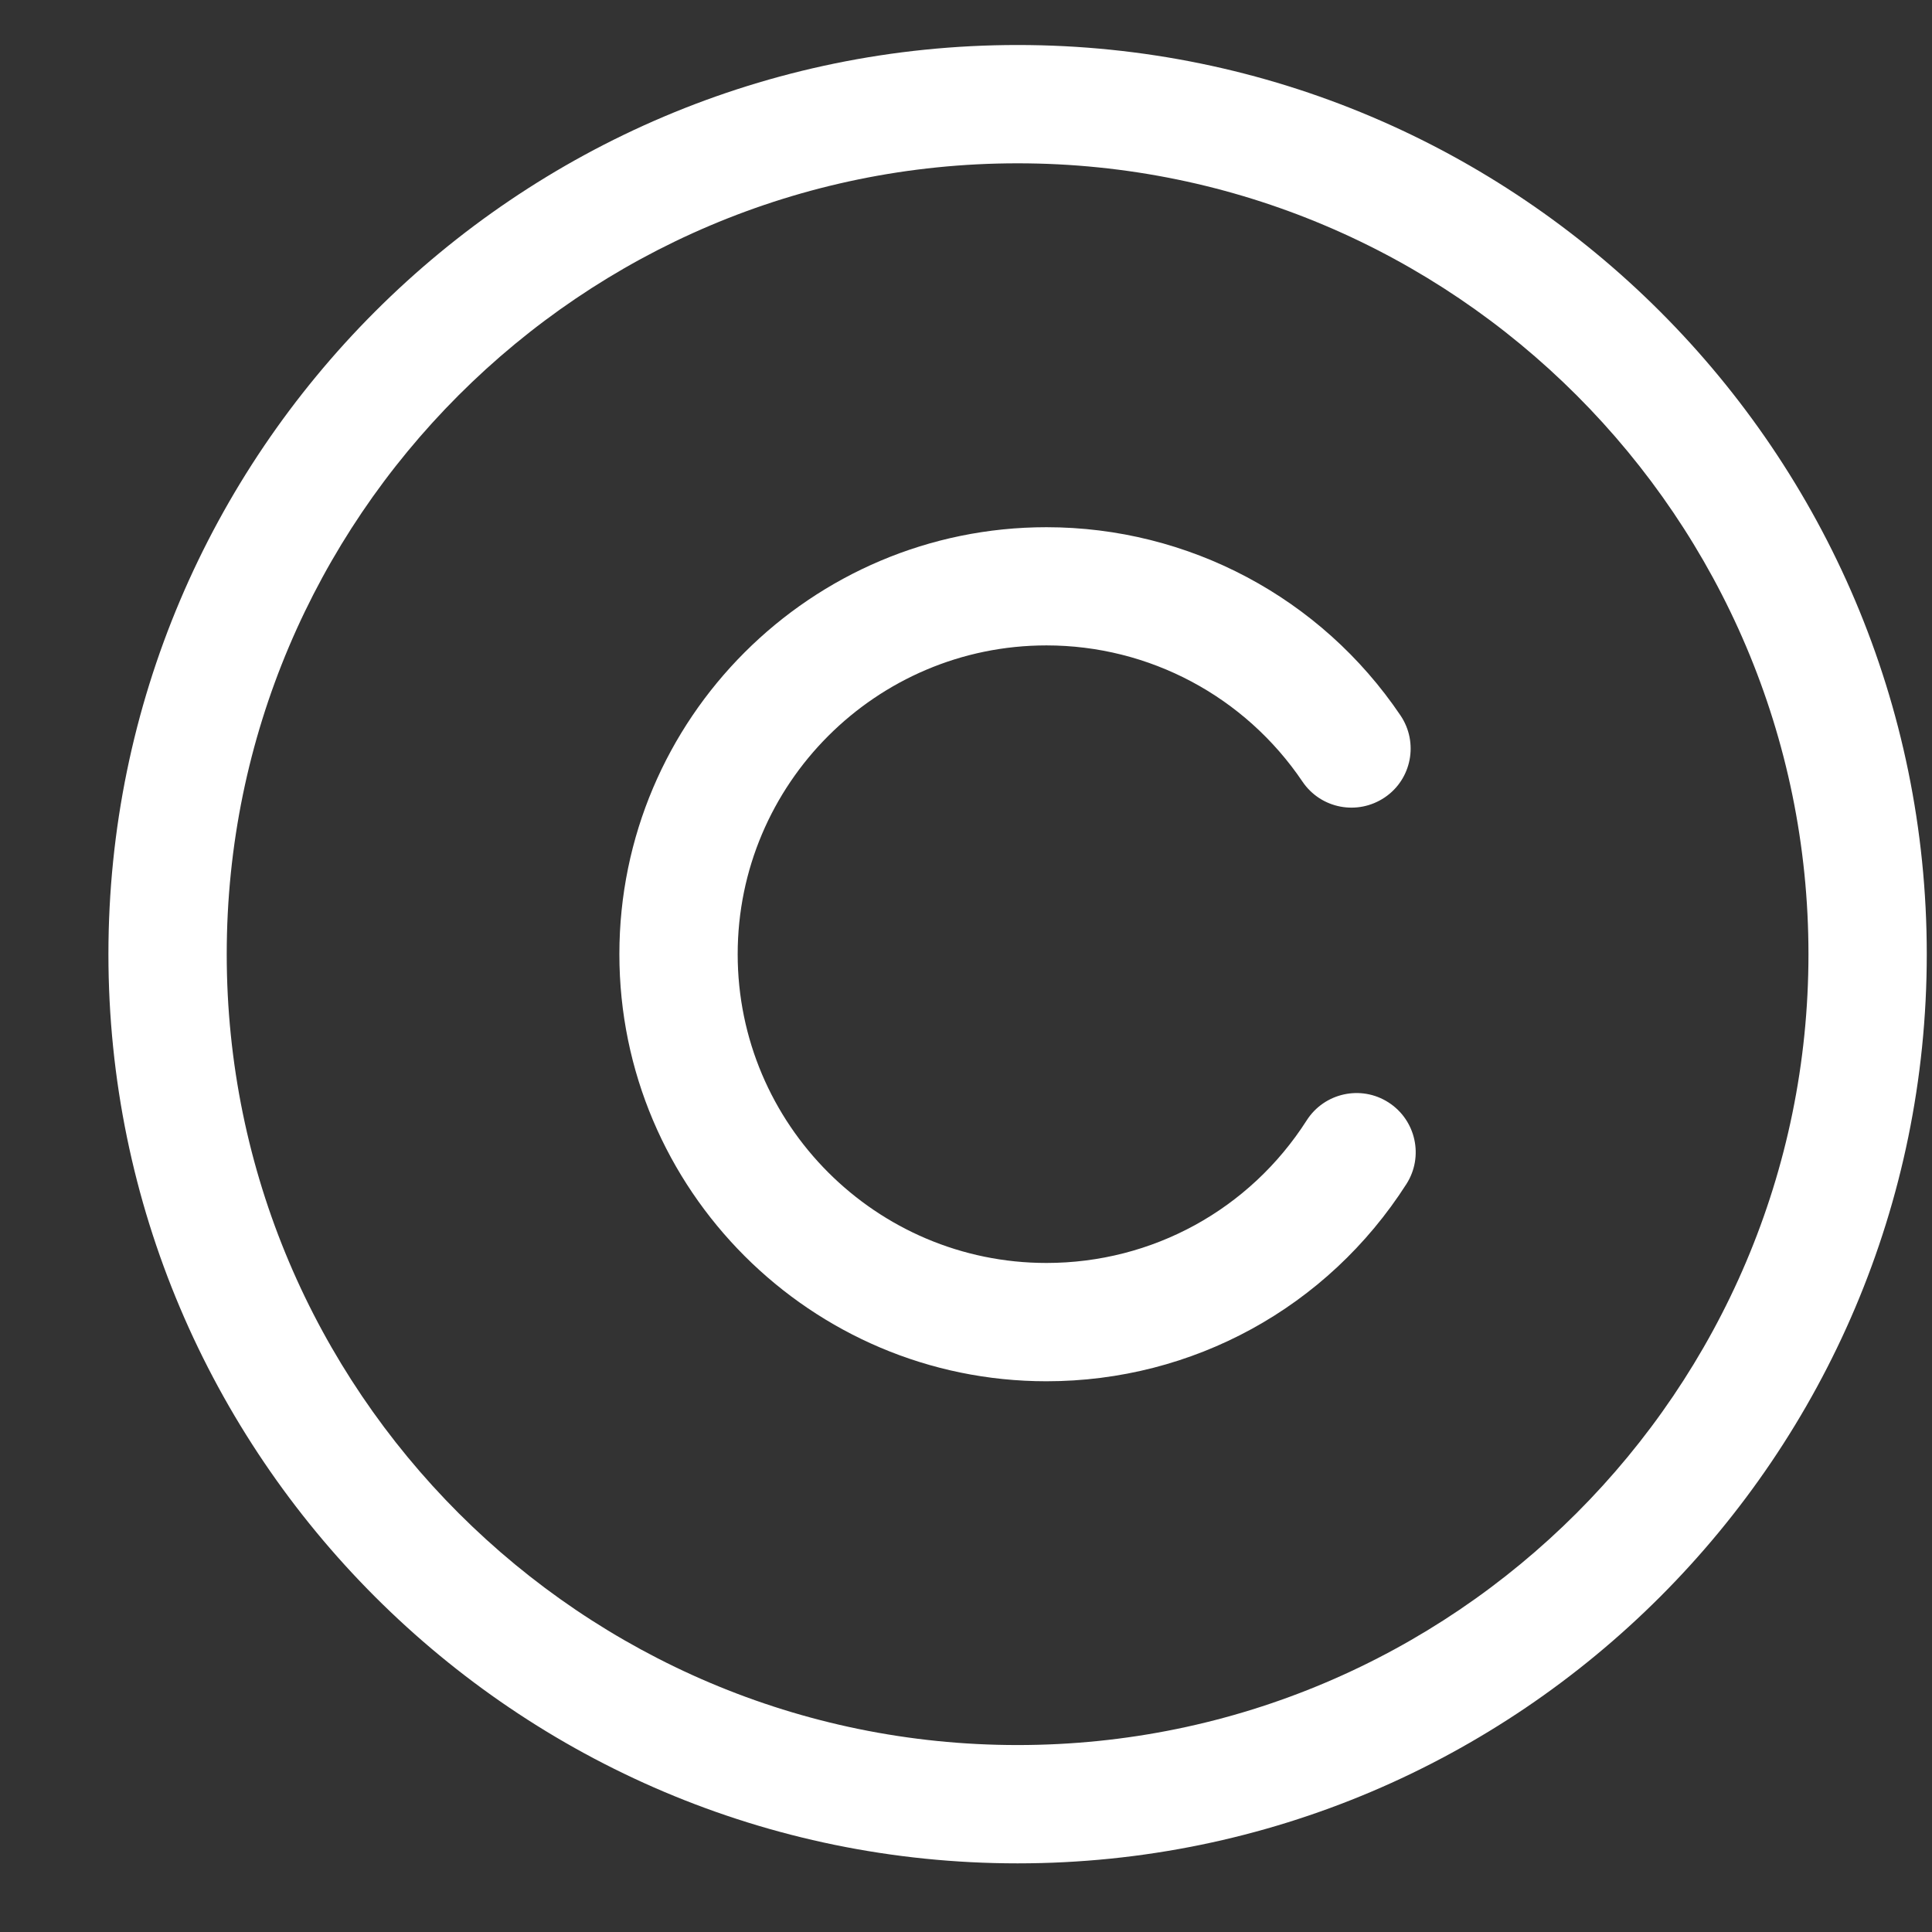 <svg xmlns="http://www.w3.org/2000/svg" width="17" height="17" viewBox="0 0 17 17" fill="none">
  <rect x="0" y="0" width="17" height="17" fill="#333333" stroke="none"/>
  <path d="M8.954 0.396C4.543 0.396 0.954 3.985 0.954 8.396C0.954 12.807 4.543 16.396 8.954 16.396C13.365 16.396 16.954 12.807 16.954 8.396C16.954 3.985 13.365 0.396 8.954 0.396ZM8.954 15.355C5.117 15.355 1.995 12.234 1.995 8.396C1.995 4.559 5.117 1.437 8.954 1.437C12.791 1.437 15.913 4.559 15.913 8.396C15.913 12.233 12.791 15.355 8.954 15.355Z" fill="white"/>
  <path d="M12.217 9.7C11.975 9.545 11.653 9.616 11.498 9.858C10.996 10.644 10.139 11.113 9.208 11.113C7.71 11.113 6.491 9.894 6.491 8.396C6.491 6.898 7.71 5.679 9.208 5.679C10.112 5.679 10.954 6.127 11.461 6.878C11.622 7.116 11.945 7.178 12.184 7.017C12.422 6.857 12.484 6.533 12.323 6.295C11.623 5.258 10.458 4.639 9.208 4.639C7.136 4.639 5.45 6.324 5.45 8.396C5.45 10.468 7.136 12.154 9.208 12.154C10.496 12.154 11.68 11.505 12.375 10.419C12.53 10.177 12.459 9.855 12.217 9.7Z" fill="white"/>
</svg>